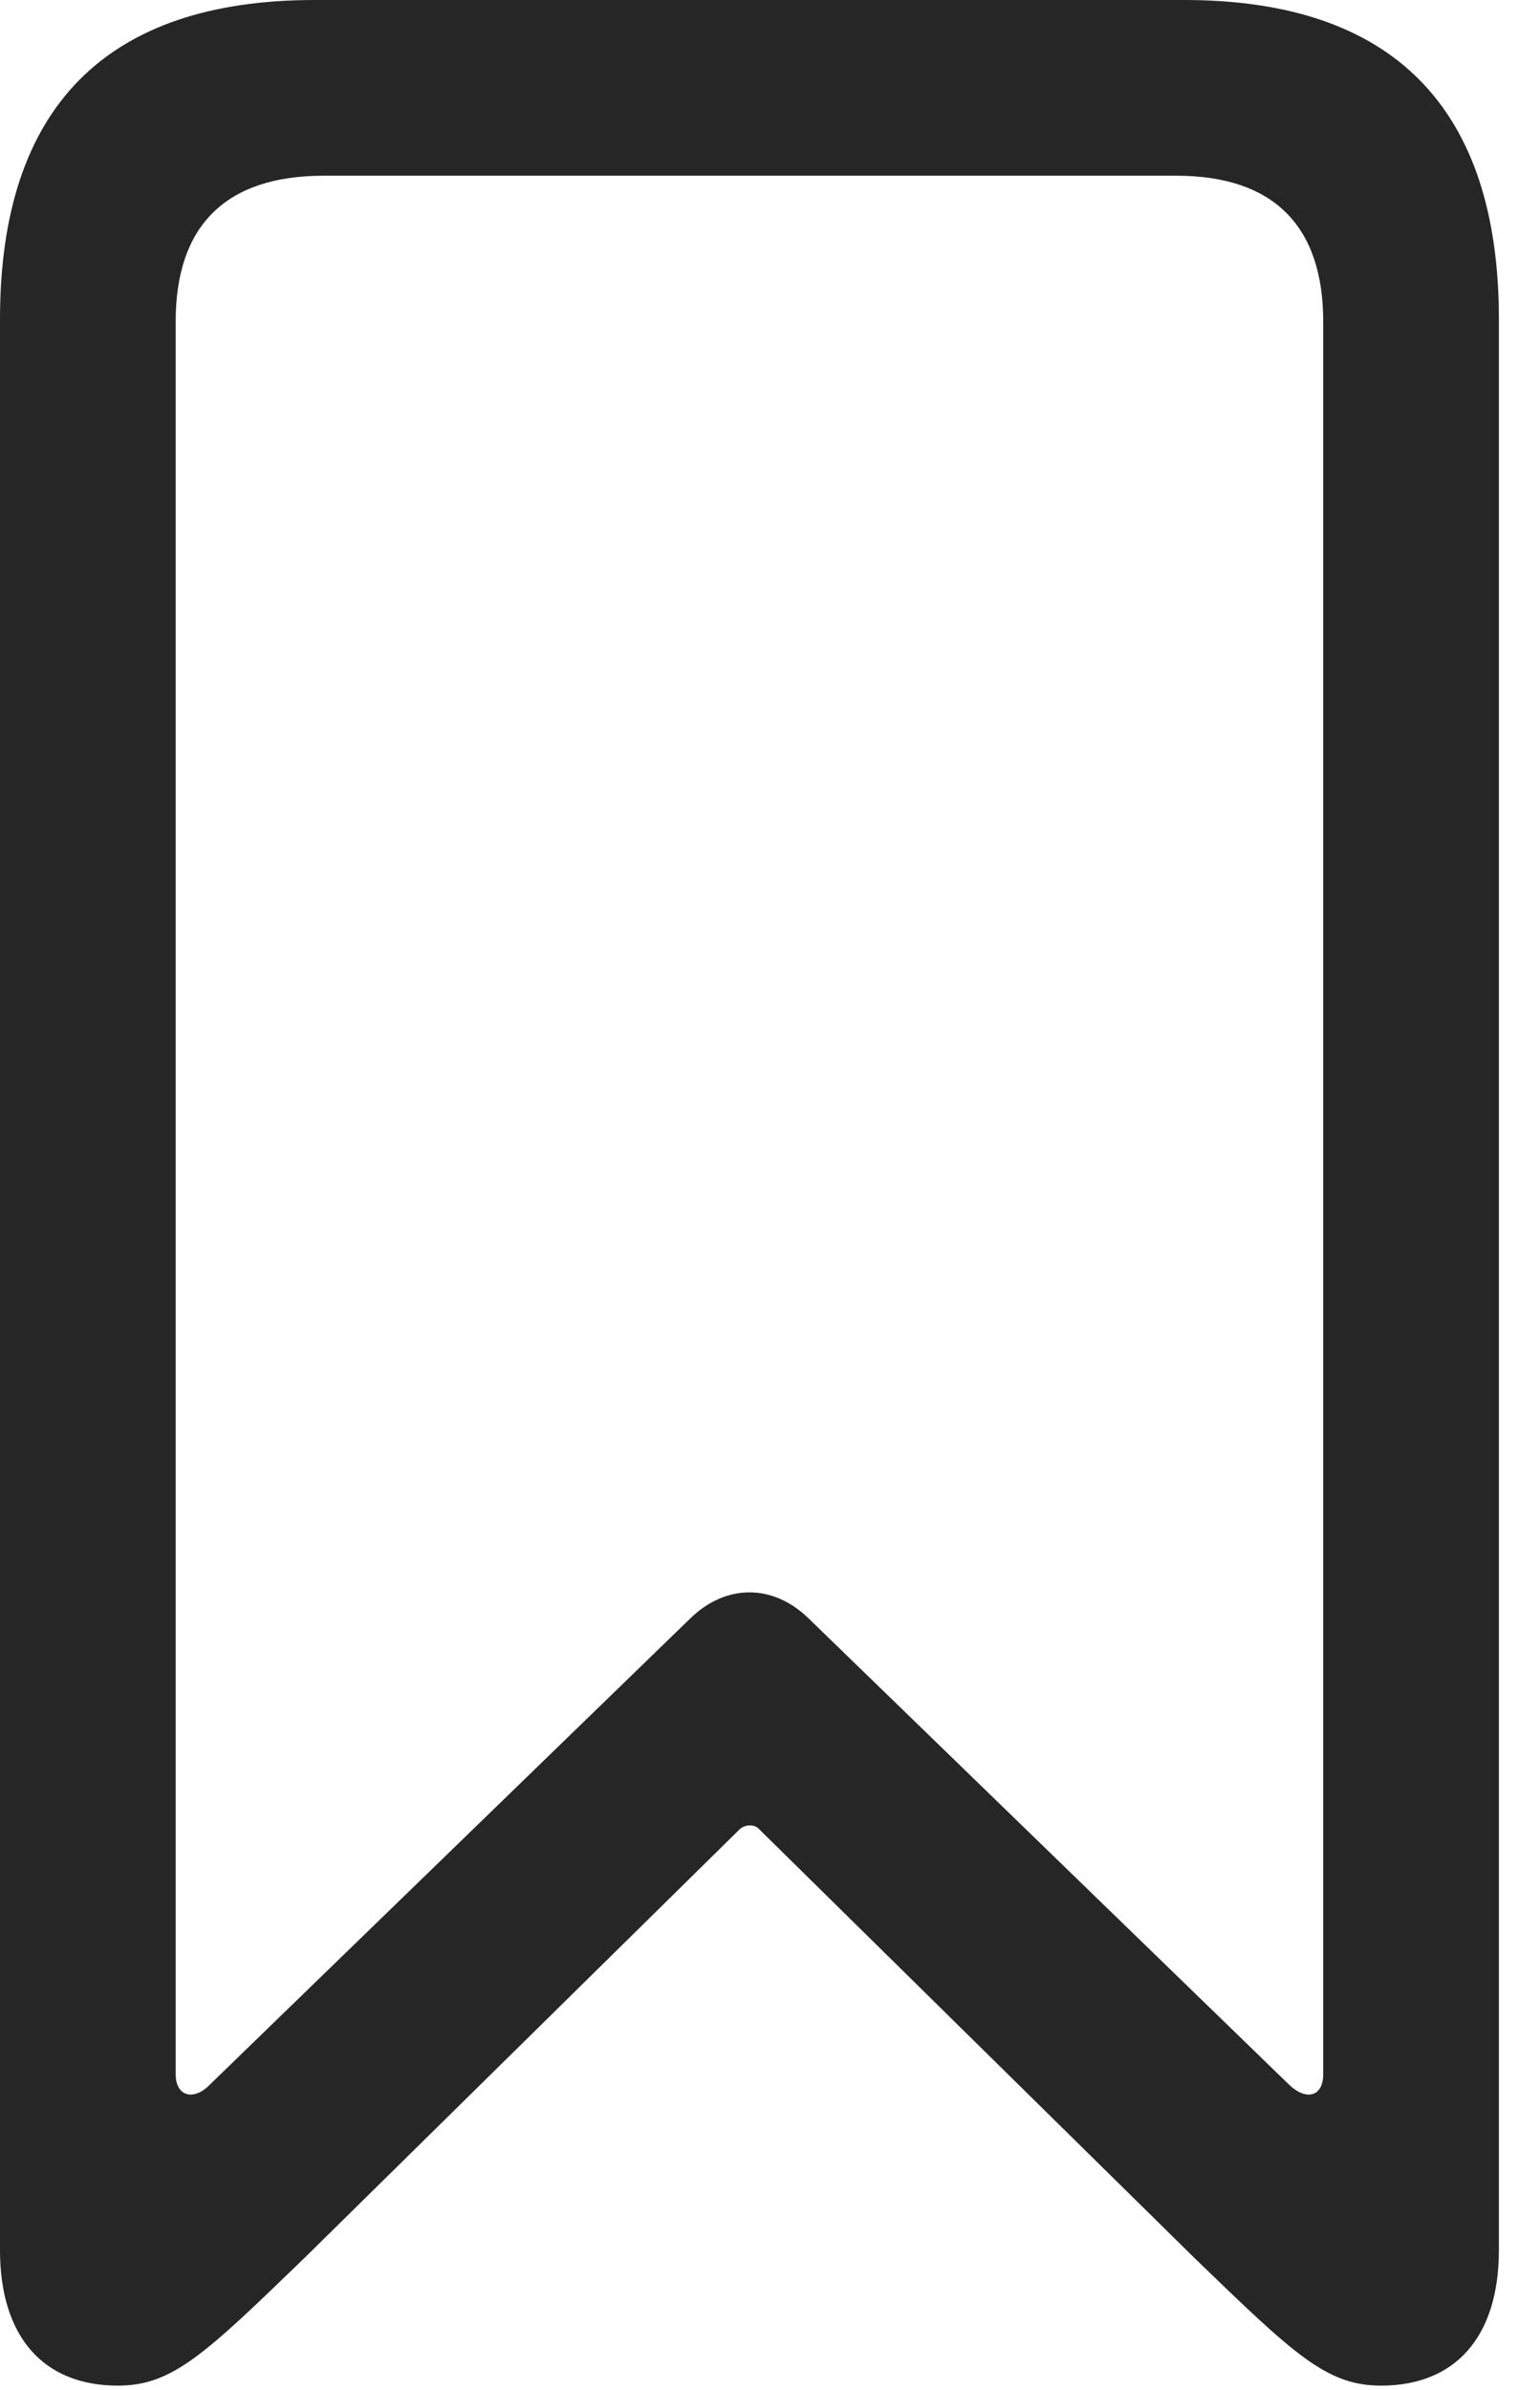 <?xml version="1.0" encoding="UTF-8"?>
<!--Generator: Apple Native CoreSVG 232.5-->
<!DOCTYPE svg
PUBLIC "-//W3C//DTD SVG 1.1//EN"
       "http://www.w3.org/Graphics/SVG/1.1/DTD/svg11.dtd">
<svg version="1.1" xmlns="http://www.w3.org/2000/svg" xmlns:xlink="http://www.w3.org/1999/xlink" width="13.525" height="20.986">
 <g>
  <rect height="20.986" opacity="0" width="13.525" x="0" y="0"/>
  <path d="M1.035 20.947C1.514 20.947 1.797 20.674 2.676 19.824L6.494 16.064C6.543 16.016 6.631 16.016 6.67 16.064L10.488 19.824C11.367 20.674 11.65 20.947 12.129 20.947C12.783 20.947 13.164 20.518 13.164 19.756L13.164 2.803C13.164 0.947 12.236 0 10.4 0L2.764 0C0.928 0 0 0.947 0 2.803L0 19.756C0 20.518 0.381 20.947 1.035 20.947ZM1.836 18.311C1.699 18.447 1.543 18.408 1.543 18.213L1.543 2.822C1.543 1.982 1.982 1.543 2.842 1.543L10.332 1.543C11.182 1.543 11.621 1.982 11.621 2.822L11.621 18.213C11.621 18.408 11.475 18.447 11.328 18.311L7.1 14.209C6.787 13.906 6.377 13.906 6.064 14.209Z" fill="#000000" fill-opacity="0.85"/>
 </g>
</svg>
